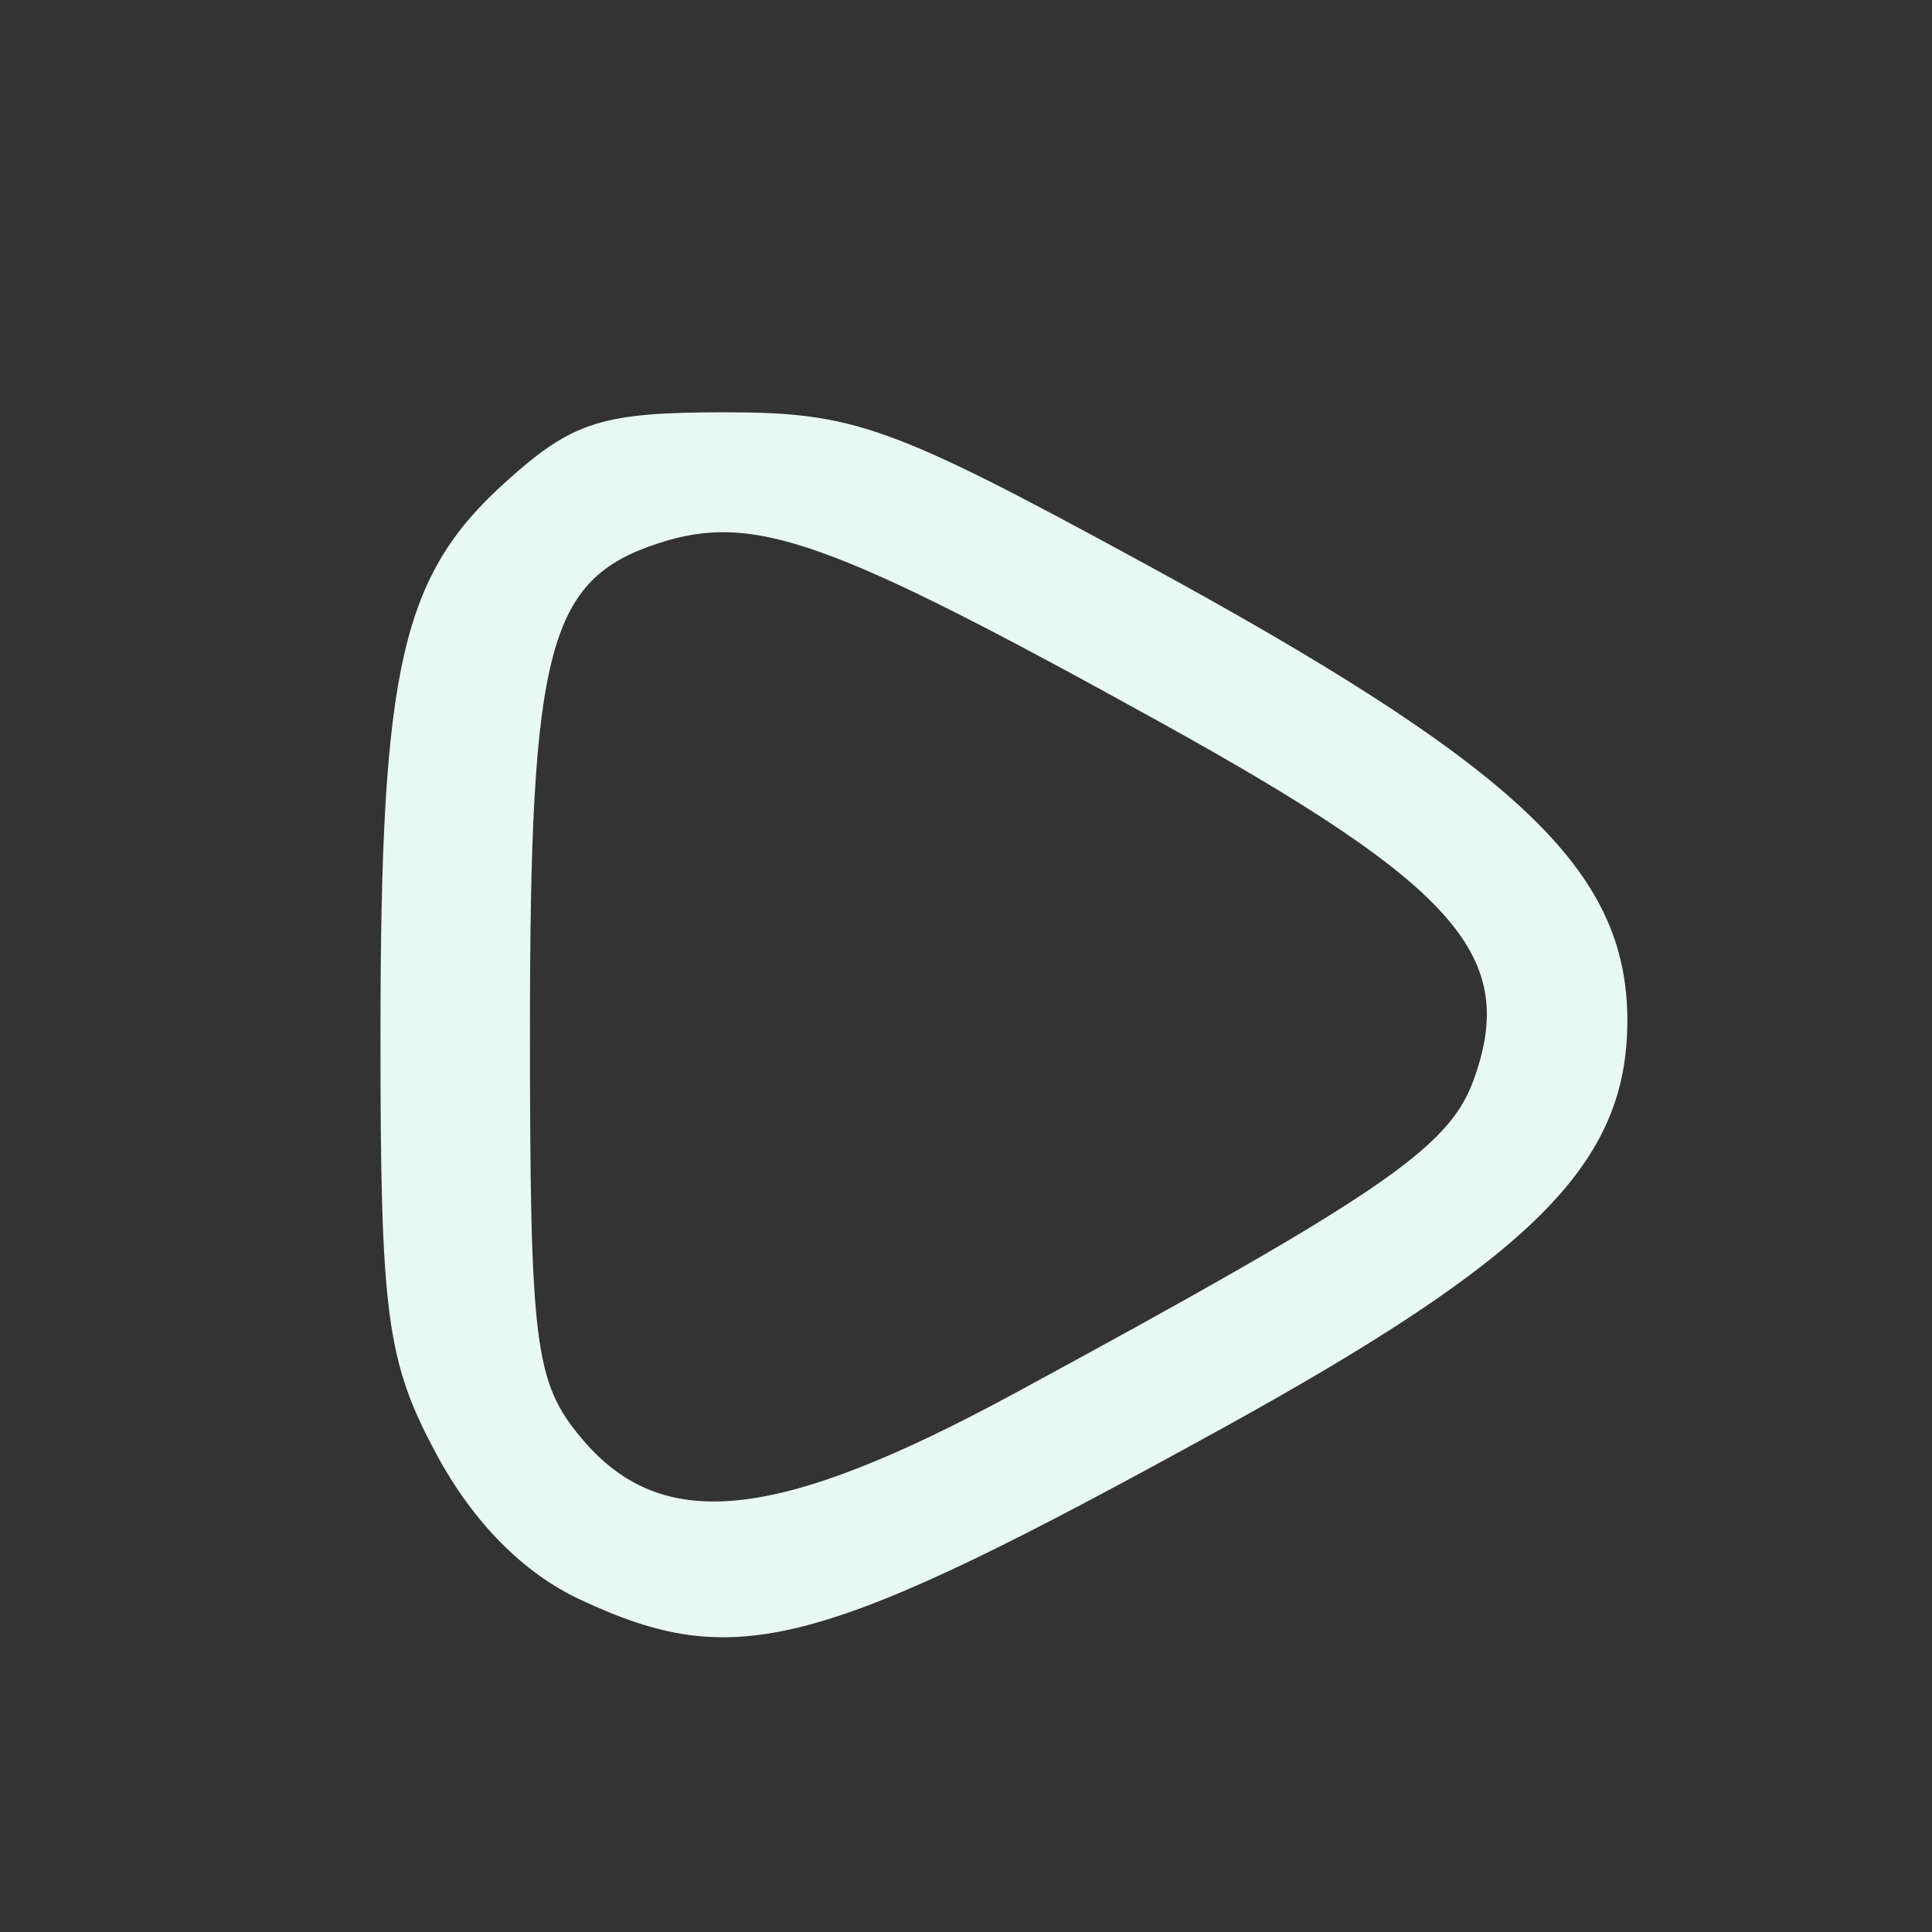<?xml version="1.0" encoding="UTF-8" standalone="no"?>
<!-- Created with Inkscape (http://www.inkscape.org/) -->

<svg
   width="32"
   height="32"
   viewBox="0 0 32 32"
   version="1.1"
   id="svg5"
   inkscape:version="1.1.2 (b8e25be833, 2022-02-05)"
   sodipodi:docname="Go.svg"
   xmlns:inkscape="http://www.inkscape.org/namespaces/inkscape"
   xmlns:sodipodi="http://sodipodi.sourceforge.net/DTD/sodipodi-0.dtd"
   xmlns="http://www.w3.org/2000/svg"
   xmlns:svg="http://www.w3.org/2000/svg">
  <rect x="0" y="0" width="32" height="32" fill="#333333" stroke="none"/>
  <sodipodi:namedview
     id="namedview7"
     pagecolor="#ffffff"
     bordercolor="#666666"
     borderopacity="1.0"
     inkscape:pageshadow="2"
     inkscape:pageopacity="0.0"
     inkscape:pagecheckerboard="0"
     inkscape:document-units="px"
     showgrid="false"
     inkscape:zoom="13.265625"
     inkscape:cx="13.832744"
     inkscape:cy="29.097762"
     inkscape:window-width="1920"
     inkscape:window-height="1009"
     inkscape:window-x="-8"
     inkscape:window-y="-8"
     inkscape:window-maximized="1"
     inkscape:current-layer="layer1" />
  <defs
     id="defs2" />
  <g
     inkscape:label="Ebene 1"
     inkscape:groupmode="layer"
     id="layer1">
    <path
       style="fill:#e8f8f3;fill-opacity:1;stroke-width:0.4"
       d="M 9.604,26.492 C 8.663,26.051 7.834,25.211 7.229,24.086 6.401,22.546 6.3,21.783 6.302,17.112 6.304,11.032 6.646,9.536 8.389,7.97 9.49,6.981 9.97,6.829 12.007,6.829 c 2.136,0 2.759,0.224 6.892,2.474 6.248,3.401 8.055,5.106 8.055,7.6 0,2.365 -1.528,3.9 -6.742,6.773 -6.666,3.672 -8.015,4.031 -10.607,2.816 z m 7.238,-3.434 c 5.973,-3.24 7.144,-4.037 7.553,-5.137 0.769,-2.069 -0.23,-3.22 -5.171,-5.955 C 13.728,8.925 12.485,8.482 10.9,9 9.078,9.596 8.778,10.735 8.778,17.063 c 0,5.222 0.077,5.834 0.856,6.762 1.333,1.59 3.236,1.388 7.208,-0.767 z"
       id="path854" />
  </g>
</svg>
